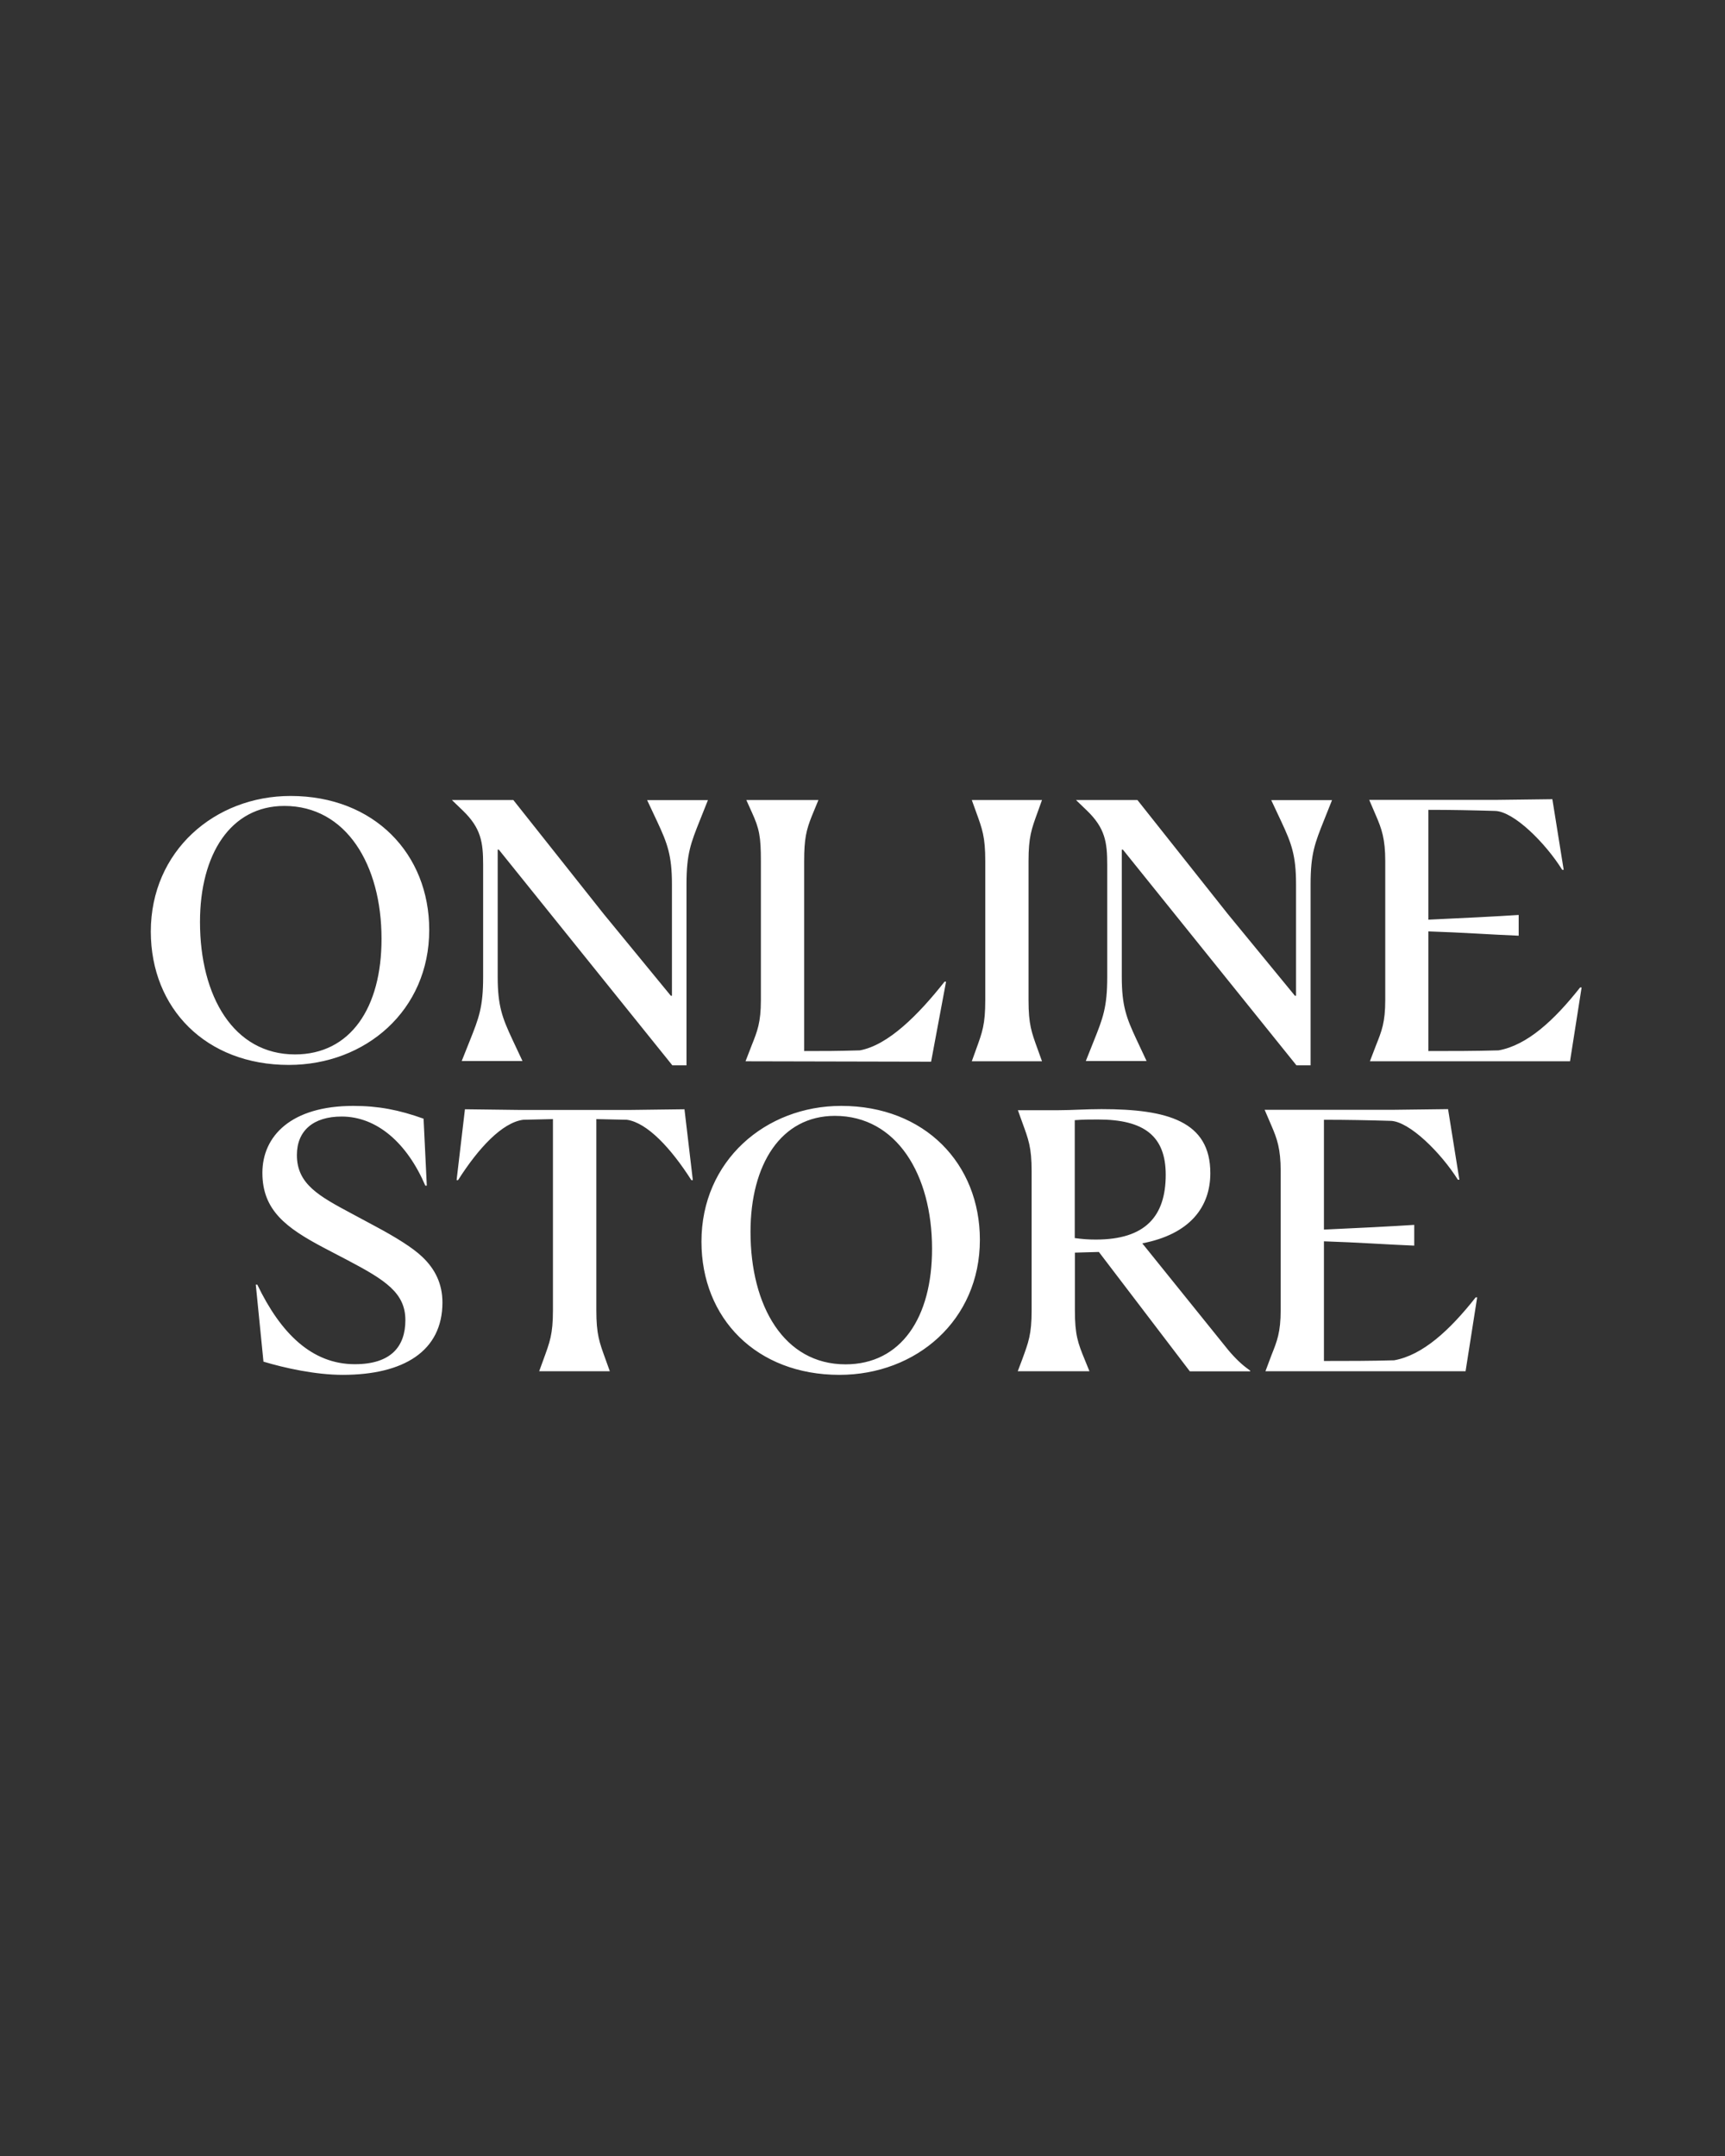 <?xml version="1.0" encoding="UTF-8"?>
<svg enable-background="new 0 0 1280 1600" version="1.1" viewBox="0 0 1280 1600" xml:space="preserve" xmlns="http://www.w3.org/2000/svg">
<rect x="0" y="0" width="1280" height="1600" fill="#333333" stroke="none"/>
<style type="text/css">
	.st0{fill:#FFFFFF;}
</style>

	<path class="st0" d="m939 1017.6h148.5l8.6-54.8h-1.1c-19.4 24.6-39.4 42.9-60.5 46.7-18.4 0.5-33.8 0.5-52.1 0.5v-88.8c25.1 0.8 47 2.4 67 3.2v-15.4c-17 1.1-42.4 2.4-67 3.5v-81.5c17.3 0 32.1 0.3 49.4 0.8 14 0.3 37.5 23.8 50 43.7h1.1l-8.4-52.4-40.5 0.5h-95.6l5.1 11.9c4.1 9.5 6.8 17 6.8 33.5v103.1c0 16.7-2.7 23.2-6.8 33.5l-4.5 12zm-125.8-97.7c-5.9 0-9.5-0.3-15.7-1.1v-87.5c6.5-0.5 10-0.5 17.3-0.5 34.3 0 50.2 12.4 50.2 41 0 31-15.3 48.1-51.8 48.1m-58 97.7h53.2l-3.5-8.6c-5.1-12.4-7.3-18.4-7.3-36.7v-42.7l17.8-0.5 67.5 88.6h44.8v-0.5l-3.2-2.4c-4.6-3.5-10-8.9-15.1-15.4l-61.8-76.7c35.4-6.8 50.5-27 50.5-52.1 0-38.6-31.9-47.5-80.7-47.5-12.2 0-22.1 0.8-32.1 0.8h-30l3.2 8.9c4.6 12.7 7 18.4 7 36.5v103.1c0 18.1-2.4 23.8-7 36.5l-3.3 8.7zm-127.8-5.1c-45.6 0-70.5-43.2-70.5-98.3 0-50.2 22.7-86.1 62.6-86.1 45.9 0 72.1 43.7 72.1 98.5 0.1 51.3-23.1 85.9-64.2 85.9m-4.5 7.8c57 0 104.2-40.5 104.2-100.2 0-56.4-40.8-99.4-102.9-99.4-56.2 0-103.7 40.8-103.7 100.7 0 57 40.8 98.9 102.4 98.9m-222.8-2.7h52.4l-3.2-8.9c-4.6-12.7-6.8-18.4-6.8-36.5v-141.7l22.7 0.5c15.1 2.2 32.7 21.1 47.8 44.8h1.1l-6.2-52.6-40 0.5h-82.9l-40-0.5-6.2 52.6h1.1c15.1-23.8 32.7-42.7 48.3-44.8l22.1-0.5v141.8c0 18.1-2.4 23.8-7 36.5l-3.2 8.8zm-145.8 2.7c45.1 0 74-17.5 74-53.7 0-13.8-5.4-24.8-14.9-33.8-7-6.8-20.2-14.9-34.8-22.7l-17.5-9.4c-24.3-13-40.8-21.9-40.8-43.5 0-18.1 12.2-28.6 33.2-28.6 26.2 0 48.6 19.7 62.1 51.3h1.1l-2.4-49.7c-18.1-6.5-33.5-9.5-52.1-9.5-46.2 0-67.5 22.4-67.5 49.7 0 27.8 17.6 40.8 45.6 55.6l17.6 9.2c28.1 14.8 42.9 24.3 42.9 44.5 0 19.4-10.5 32.7-37.5 32.7-31.9 0-55.1-23-72.4-59.1h-1.1l5.7 57.2c15.6 4.7 38.6 9.8 58.8 9.8"/>
	<path class="st0" d="m1016.5 787.6h148.5l8.6-54.8h-1.1c-19.4 24.6-39.4 42.9-60.5 46.7-18.4 0.5-33.8 0.5-52.1 0.5v-88.8c25.1 0.8 47 2.4 67 3.2v-15.4c-17 1.1-42.4 2.4-67 3.5v-81.5c17.3 0 32.1 0.3 49.4 0.8 14 0.3 37.5 23.8 49.9 43.7h1.1l-8.4-52.4-40.5 0.5h-95.4l5.1 11.9c4.1 9.5 6.8 17 6.8 33.5v103.1c0 16.7-2.7 23.2-6.8 33.5l-4.6 12zm-54.5 3h10.5v-134.5c0-22.4 3.2-30.5 10-47.5l5.9-14.8h-45.1l7.6 16.2c7.3 15.7 10.8 24.6 10.8 46.2v82.8h-0.8l-49.9-60.8-67-84.5h-45.6l8.1 7.8c13.5 13 15.1 23.5 15.1 40.2v83.4c0 22.4-3.2 30.5-10 47.5l-5.9 14.8h45.1l-7.6-16.2c-7.3-15.7-10.8-24.6-10.8-46.2v-94.5h0.8l128.8 160.1zm-240.9-3h52.1l-3.2-8.9c-4.6-12.7-6.8-18.4-6.8-36.5v-103.1c0-18.1 2.2-23.8 6.8-36.5l3.2-8.9h-52.1l3.2 8.9c4.6 12.7 6.8 18.4 6.8 36.5v103.1c0 18.1-2.2 23.8-6.8 36.5l-3.2 8.9zm-30.2 0.3 11.1-59.4h-1.1c-19.4 24.6-41.9 47.2-62.9 51-18.1 0.5-25.1 0.5-41.3 0.5v-140.9c0-16.7 1.6-23.2 5.7-33.5l4.9-11.9h-53.5l4 8.9c5.7 12.4 6.8 18.4 6.8 36.5v103.1c0 16.7-2.7 23.2-6.8 33.5l-4.6 11.9 137.7 0.3zm-192 2.7h10.5v-134.5c0-22.4 3.2-30.5 10-47.5l5.9-14.8h-45.1l7.6 16.2c7.3 15.7 10.8 24.6 10.8 46.2v82.8h-0.8l-49.9-60.8-67-84.5h-45.6l8.1 7.8c13.5 13 15.1 23.5 15.1 40.2v83.4c0 22.4-3.2 30.5-10 47.5l-5.9 14.8h45.1l-7.6-16.2c-7.3-15.7-10.8-24.6-10.8-46.2v-94.5h0.8l128.8 160.1zm-280-8.1c-45.6 0-70.5-43.2-70.5-98.3 0-50.2 22.7-86.1 62.6-86.1 45.9 0 72.1 43.7 72.1 98.5 0.1 51.3-23.1 85.9-64.2 85.9m-4.6 7.8c57 0 104.2-40.5 104.2-100.2 0-56.4-40.8-99.4-102.9-99.4-56.2 0-103.7 40.8-103.7 100.7 0.1 57 40.9 98.9 102.4 98.9"/>

</svg>
